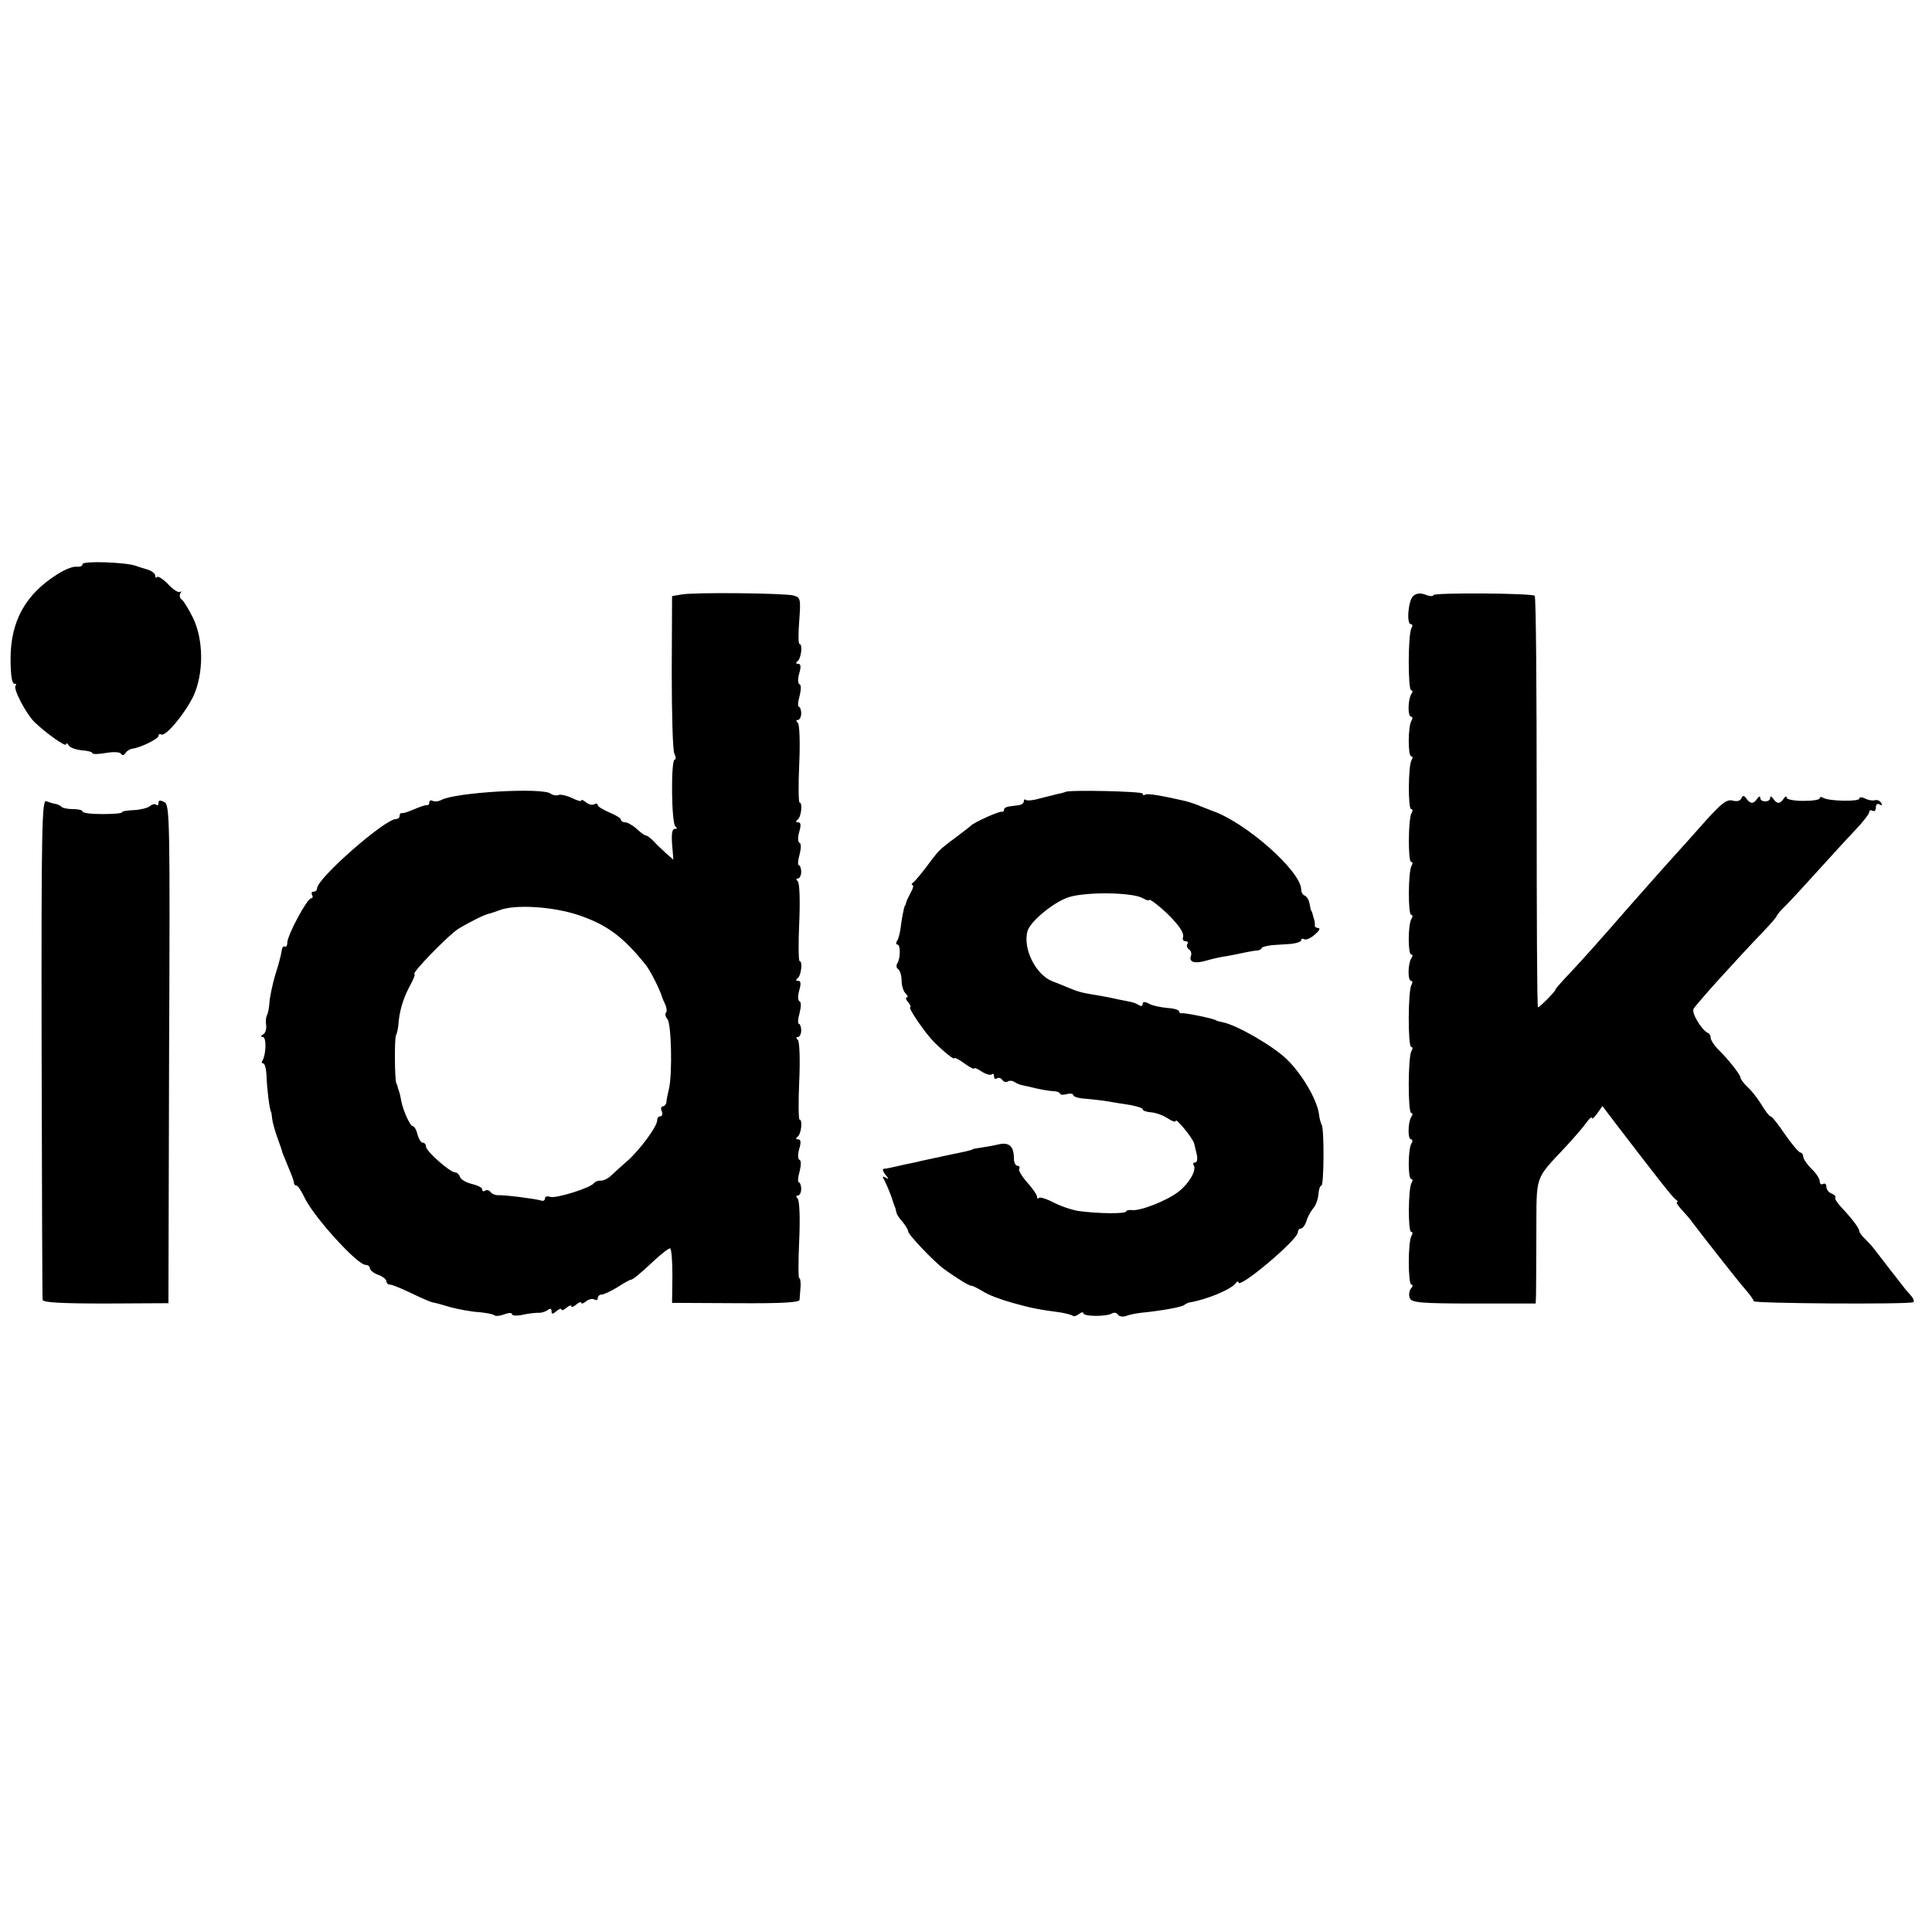 <?xml version="1.0" standalone="no"?>
<!DOCTYPE svg PUBLIC "-//W3C//DTD SVG 20010904//EN"
 "http://www.w3.org/TR/2001/REC-SVG-20010904/DTD/svg10.dtd">
<svg version="1.0" xmlns="http://www.w3.org/2000/svg"
 width="585pt" height="585pt" viewBox="0 0 585 585"
 preserveAspectRatio="xMidYMid meet">
<g transform="translate(0,585) scale(0.1,-0.1)"
fill="#000000" stroke="none">
<path d="M250 4142 c0 -6 -8 -9 -17 -8 -10 2 -36 -8 -58 -22 -98 -61 -143
-143 -143 -257 0 -46 4 -75 11 -75 6 0 8 -3 4 -6 -8 -9 31 -84 57 -110 35 -34
96 -77 96 -68 0 5 4 4 8 -3 4 -7 22 -13 40 -15 18 -1 32 -5 32 -9 0 -3 18 -3
40 1 24 4 43 3 46 -2 4 -6 9 -6 14 2 4 6 13 12 21 13 27 4 79 30 79 39 0 5 4
7 8 4 13 -8 72 63 98 117 31 68 31 170 -2 237 -13 26 -28 51 -34 55 -6 3 -7
12 -4 18 4 7 4 9 0 5 -5 -4 -21 6 -36 22 -15 16 -31 26 -34 23 -3 -4 -6 -2 -6
4 0 6 -10 14 -22 18 -13 4 -30 9 -38 12 -33 11 -160 15 -160 5z"/>
<path d="M2064 4050 l-29 -5 -1 -230 c0 -127 3 -238 8 -247 5 -10 5 -18 1 -18
-12 0 -10 -194 2 -202 6 -5 6 -8 -2 -8 -8 0 -10 -15 -8 -46 l4 -47 -22 19
c-12 11 -29 27 -38 37 -9 9 -19 17 -23 17 -4 0 -16 9 -28 20 -12 11 -28 20
-35 20 -7 0 -13 4 -13 8 0 5 -16 14 -35 22 -19 8 -35 18 -35 22 0 5 -5 6 -10
3 -6 -4 -17 -1 -25 5 -8 7 -15 10 -15 6 0 -4 -12 0 -27 7 -16 8 -34 12 -41 10
-7 -3 -18 -1 -25 4 -25 19 -286 4 -330 -19 -9 -5 -22 -6 -27 -3 -6 3 -10 1
-10 -4 0 -6 -3 -10 -7 -9 -5 1 -21 -5 -38 -12 -16 -7 -33 -13 -37 -12 -5 1 -8
-3 -8 -8 0 -6 -5 -10 -11 -10 -34 0 -239 -180 -239 -210 0 -6 -5 -10 -11 -10
-5 0 -7 -4 -4 -10 3 -5 2 -10 -3 -10 -12 0 -72 -112 -72 -134 0 -10 -4 -15 -8
-12 -4 2 -8 -3 -9 -12 -1 -9 -9 -42 -19 -72 -9 -30 -17 -69 -18 -85 -1 -17 -5
-35 -8 -40 -3 -6 -4 -19 -2 -30 1 -11 -2 -23 -9 -27 -8 -5 -8 -8 -1 -8 11 0
10 -52 -1 -71 -4 -5 -2 -9 2 -9 5 0 9 -17 10 -37 1 -36 9 -105 14 -110 1 -2 2
-11 3 -20 1 -10 8 -36 16 -58 8 -22 15 -42 15 -45 1 -3 9 -22 18 -44 9 -21 17
-42 17 -47 0 -5 3 -9 8 -9 4 0 15 -17 25 -38 28 -58 159 -202 184 -202 7 0 13
-5 13 -10 0 -6 11 -15 25 -20 14 -5 25 -14 25 -20 0 -5 5 -10 12 -10 6 0 35
-12 64 -26 29 -14 58 -27 66 -28 7 -1 32 -8 55 -15 24 -6 61 -13 82 -14 22 -2
43 -6 47 -9 3 -4 17 -3 30 2 13 5 24 6 24 1 0 -5 15 -6 33 -2 17 4 39 6 47 6
8 -1 21 3 28 8 8 6 12 5 12 -3 0 -10 3 -10 15 0 8 7 15 9 15 5 0 -4 7 -2 15 5
8 7 15 9 15 5 0 -4 7 -2 15 5 8 7 15 9 15 5 0 -4 7 -2 15 5 8 6 19 9 25 5 5
-3 10 -1 10 4 0 6 5 11 11 11 7 0 28 10 48 22 20 13 38 23 41 23 6 0 26 16 75
62 20 18 39 33 44 33 4 0 7 -37 7 -82 l-1 -83 193 -1 c137 -1 192 2 193 10 0
6 2 23 3 39 1 15 -1 27 -4 27 -3 0 -3 52 0 116 3 66 1 119 -5 125 -5 6 -5 9 1
9 5 0 10 9 10 20 0 11 -4 20 -7 20 -4 0 -3 15 2 32 5 20 5 34 0 36 -5 2 -6 15
-1 33 6 20 5 29 -3 29 -8 0 -8 3 -2 8 11 7 16 52 6 52 -3 0 -4 52 -1 116 3 66
1 119 -4 125 -6 6 -6 9 0 9 5 0 10 9 10 20 0 11 -4 20 -7 20 -4 0 -3 15 2 32
5 20 5 34 0 36 -5 2 -6 15 -1 33 6 20 5 29 -3 29 -8 0 -8 3 -2 8 11 7 16 52 6
52 -3 0 -4 52 -1 116 3 66 1 119 -4 125 -6 6 -6 9 0 9 5 0 10 9 10 20 0 11 -4
20 -7 20 -4 0 -3 15 2 32 5 20 5 34 0 36 -5 2 -6 15 -1 33 6 20 5 29 -3 29 -8
0 -8 3 -2 8 11 7 16 52 6 52 -3 0 -4 52 -1 116 3 66 1 119 -4 125 -6 6 -6 9 0
9 5 0 10 9 10 20 0 11 -4 20 -7 20 -4 0 -3 15 2 32 5 20 5 34 0 36 -5 2 -6 15
-1 33 6 20 5 29 -3 29 -8 0 -8 3 -2 8 11 8 16 52 6 52 -4 0 -4 32 -1 70 5 67
4 71 -18 77 -29 7 -299 10 -338 3z m-309 -972 c84 -29 132 -65 199 -148 15
-18 44 -76 51 -100 1 -3 5 -13 10 -23 4 -10 5 -21 1 -24 -3 -3 -1 -12 5 -19
12 -15 15 -163 5 -209 -4 -16 -8 -36 -8 -42 -1 -7 -6 -13 -11 -13 -5 0 -7 -7
-3 -15 3 -8 1 -15 -4 -15 -6 0 -10 -5 -10 -12 0 -19 -52 -89 -90 -123 -19 -16
-41 -37 -50 -45 -8 -8 -22 -15 -30 -15 -8 1 -18 -3 -21 -7 -10 -15 -117 -48
-133 -42 -9 3 -16 1 -16 -5 0 -6 -6 -9 -12 -6 -17 5 -108 17 -130 16 -10 0
-20 5 -23 10 -4 5 -11 7 -16 4 -5 -4 -9 -2 -9 4 0 5 -14 12 -31 16 -17 4 -33
13 -36 21 -3 8 -9 14 -15 14 -15 0 -88 64 -88 78 0 6 -4 12 -10 12 -5 0 -12
11 -16 25 -3 14 -10 25 -14 25 -8 0 -29 46 -35 76 -2 11 -4 21 -5 24 -1 3 -3
10 -5 15 -1 6 -3 12 -5 15 -5 10 -6 135 -1 145 3 6 6 19 7 30 3 43 14 79 33
116 12 21 19 39 16 39 -13 0 106 122 135 139 39 23 80 43 93 45 7 2 19 6 27 9
47 20 167 12 245 -15z"/>
<path d="M4280 4046 c-16 -12 -22 -86 -8 -86 5 0 6 -5 2 -12 -11 -17 -11 -188
-1 -188 5 0 5 -6 0 -12 -10 -18 -11 -68 0 -68 4 0 5 -6 1 -12 -11 -17 -11
-108 -1 -108 5 0 5 -5 1 -12 -10 -16 -11 -148 -1 -148 5 0 5 -5 1 -12 -10 -16
-11 -148 -1 -148 5 0 5 -5 1 -12 -10 -16 -11 -148 -1 -148 5 0 5 -6 1 -12 -11
-17 -11 -108 -1 -108 5 0 5 -6 0 -12 -10 -18 -11 -68 0 -68 4 0 5 -5 1 -12
-11 -17 -11 -188 -1 -188 5 0 5 -5 1 -12 -11 -17 -11 -188 -1 -188 5 0 5 -6 0
-12 -10 -18 -11 -68 0 -68 4 0 5 -6 1 -12 -11 -17 -11 -108 -1 -108 5 0 5 -5
1 -12 -10 -16 -11 -148 -1 -148 5 0 5 -5 1 -12 -11 -17 -11 -148 0 -148 5 0 4
-6 -2 -12 -5 -7 -7 -20 -3 -29 5 -13 32 -16 194 -16 l187 0 1 26 c0 14 1 99 1
187 1 181 -7 159 91 264 23 25 50 56 60 70 9 13 17 20 17 15 0 -5 7 1 16 13
l16 23 41 -54 c131 -171 172 -223 181 -229 6 -4 8 -8 4 -8 -4 0 3 -11 15 -24
12 -13 27 -30 32 -38 48 -63 144 -185 163 -206 12 -14 22 -28 22 -32 0 -7 470
-10 483 -3 4 2 1 11 -5 18 -7 8 -18 20 -23 27 -13 16 -76 98 -90 116 -5 7 -18
21 -27 30 -10 9 -18 20 -18 24 0 9 -23 39 -56 74 -12 13 -19 25 -17 28 3 3 -2
8 -11 12 -9 3 -16 13 -16 21 0 8 -4 11 -10 8 -5 -3 -10 0 -10 8 0 8 -11 25
-25 38 -13 13 -25 30 -25 37 0 6 -4 12 -8 12 -5 0 -26 25 -47 55 -20 30 -40
55 -44 55 -4 0 -15 15 -26 33 -10 17 -29 42 -42 54 -13 12 -23 26 -23 30 0 9
-37 56 -70 88 -11 12 -20 26 -20 32 0 6 -3 13 -8 15 -19 8 -51 61 -44 73 7 14
133 153 210 233 23 24 42 46 42 49 0 2 12 17 28 32 15 15 59 63 97 105 39 43
89 98 113 123 23 24 42 49 42 54 0 6 5 7 10 4 6 -3 10 1 10 10 0 10 5 13 12 9
7 -4 8 -3 4 5 -4 7 -13 10 -19 8 -7 -2 -20 0 -29 5 -10 5 -18 5 -18 0 0 -10
-92 -8 -109 2 -6 4 -11 3 -11 -1 0 -5 -22 -8 -50 -8 -27 0 -50 4 -50 10 0 5
-4 4 -9 -3 -11 -17 -21 -17 -32 0 -5 7 -9 8 -9 2 0 -14 -30 -14 -30 0 0 6 -4
5 -9 -2 -11 -17 -21 -17 -33 0 -7 10 -11 10 -15 1 -3 -8 -14 -11 -27 -7 -18 4
-33 -8 -82 -62 -32 -36 -70 -79 -84 -94 -43 -47 -137 -154 -160 -180 -59 -68
-129 -147 -167 -187 -24 -25 -43 -47 -43 -49 0 -6 -48 -54 -53 -54 -3 0 -4
279 -4 620 0 341 -2 623 -6 626 -8 8 -307 10 -307 2 0 -4 -10 -4 -23 1 -15 6
-28 5 -37 -3z"/>
<path d="M3226 3452 c-2 -1 -12 -4 -23 -6 -11 -3 -37 -9 -56 -14 -20 -6 -38
-7 -41 -4 -3 3 -6 1 -6 -5 0 -5 -7 -10 -15 -11 -8 -1 -22 -3 -30 -4 -8 -1 -15
-5 -15 -10 0 -4 -3 -7 -7 -6 -8 2 -84 -32 -93 -42 -3 -3 -23 -18 -45 -35 -22
-16 -45 -34 -50 -40 -6 -5 -24 -28 -40 -50 -17 -22 -34 -43 -40 -47 -5 -4 -6
-8 -2 -8 4 0 2 -10 -5 -22 -7 -13 -13 -26 -14 -30 -1 -5 -2 -9 -4 -10 -3 -5
-10 -42 -13 -68 -2 -14 -6 -31 -10 -38 -5 -6 -4 -12 0 -12 10 0 10 -41 0 -57
-4 -7 -3 -14 3 -18 5 -3 10 -19 10 -34 0 -15 5 -32 12 -39 7 -7 8 -12 4 -12
-5 0 -3 -7 4 -15 7 -8 9 -15 6 -15 -8 0 45 -78 72 -105 29 -29 62 -56 62 -49
0 3 14 -4 30 -16 17 -12 30 -19 30 -15 0 3 10 -1 23 -10 13 -8 27 -12 30 -8 4
3 7 1 7 -6 0 -7 4 -10 9 -6 5 3 12 1 16 -5 4 -6 11 -8 16 -5 5 4 15 3 22 -2 6
-4 17 -8 22 -9 6 -1 24 -5 40 -9 17 -4 40 -8 53 -9 12 0 22 -4 22 -8 0 -3 9
-4 20 -1 11 3 20 1 20 -3 0 -5 17 -10 38 -11 20 -2 51 -5 67 -8 17 -3 47 -8
68 -11 20 -4 37 -9 37 -13 0 -4 11 -8 25 -9 14 -1 37 -9 50 -18 14 -9 25 -13
25 -8 0 11 53 -54 56 -69 2 -7 5 -22 8 -34 3 -13 0 -23 -5 -23 -6 0 -8 -4 -4
-9 8 -15 -14 -54 -46 -79 -34 -27 -117 -60 -142 -56 -9 1 -17 -1 -17 -4 0 -8
-85 -7 -143 1 -21 3 -56 15 -77 26 -21 11 -41 17 -44 14 -3 -4 -6 -2 -6 4 0 5
-13 24 -30 43 -16 18 -27 37 -24 41 3 5 0 9 -5 9 -6 0 -11 10 -11 23 0 36 -14
49 -46 42 -16 -4 -40 -8 -54 -10 -14 -2 -25 -4 -25 -5 0 -1 -7 -3 -15 -5 -8
-2 -27 -6 -42 -9 -43 -9 -71 -15 -98 -21 -14 -4 -36 -8 -50 -11 -14 -3 -32 -7
-40 -9 -8 -2 -19 -4 -24 -4 -5 -1 -2 -9 5 -18 11 -13 11 -15 1 -9 -11 6 -11 4
-3 -10 9 -18 21 -48 26 -66 2 -5 4 -10 5 -13 1 -3 3 -9 4 -15 0 -5 9 -19 19
-30 9 -11 17 -24 17 -29 0 -9 74 -87 105 -111 32 -24 80 -54 85 -53 3 1 19 -7
36 -17 16 -11 57 -26 90 -35 57 -16 78 -20 145 -29 17 -3 33 -7 37 -10 3 -3
11 -1 19 5 7 6 13 7 13 3 0 -11 71 -11 87 -1 7 4 15 2 18 -4 4 -5 14 -7 24 -4
9 4 30 8 46 10 53 5 119 16 130 23 5 4 12 7 15 8 52 8 129 40 142 59 4 6 8 6
8 2 0 -22 180 129 180 152 0 6 4 11 9 11 5 0 13 10 17 23 3 12 13 29 20 38 8
8 15 28 16 42 1 15 5 27 9 27 8 0 9 171 1 184 -3 6 -7 20 -8 31 -5 43 -50 121
-97 167 -42 41 -153 105 -196 113 -9 2 -17 4 -18 5 -7 6 -97 24 -105 22 -5 -1
-8 2 -8 6 0 4 -16 9 -36 10 -20 2 -45 7 -55 13 -13 7 -19 6 -19 -1 0 -6 -5 -8
-12 -3 -7 4 -17 8 -23 9 -5 1 -23 5 -40 8 -16 4 -43 9 -60 12 -45 7 -58 10
-87 22 -16 7 -39 16 -52 21 -50 20 -89 98 -75 151 8 30 81 90 127 104 54 16
189 14 221 -3 12 -7 21 -9 21 -6 0 5 34 -21 59 -46 33 -33 47 -55 43 -67 -2
-7 1 -12 8 -12 6 0 9 -4 5 -9 -3 -5 0 -13 6 -16 5 -4 8 -13 5 -20 -7 -19 13
-24 49 -13 17 5 44 11 60 13 17 3 41 8 55 11 14 3 31 6 38 6 6 1 12 4 12 7 0
3 14 7 30 9 17 1 44 3 60 4 17 2 30 7 30 11 0 5 4 6 9 3 5 -3 20 3 32 14 13
11 18 19 11 20 -6 0 -11 3 -11 8 1 4 0 10 -1 15 -1 4 -4 12 -5 17 -1 6 -3 11
-5 13 -1 1 -3 11 -5 22 -2 11 -9 21 -14 23 -6 2 -11 10 -11 18 0 56 -169 205
-270 239 -3 1 -17 7 -33 13 -15 7 -38 14 -50 17 -74 17 -113 23 -119 19 -5 -3
-8 -2 -8 3 0 7 -227 12 -234 5z"/>
<path d="M126 2678 c1 -414 2 -758 3 -764 1 -8 59 -11 191 -11 l190 1 2 754
c3 709 2 755 -14 763 -13 7 -18 6 -18 -2 0 -7 -3 -9 -7 -6 -3 4 -12 2 -19 -4
-8 -6 -29 -11 -49 -12 -19 -1 -35 -3 -35 -6 0 -4 -27 -6 -60 -6 -33 0 -60 3
-60 8 0 4 -13 7 -28 7 -16 0 -32 3 -36 7 -3 4 -12 8 -19 9 -7 1 -19 5 -27 8
-13 6 -15 -81 -14 -746z"/>
</g>
</svg>
